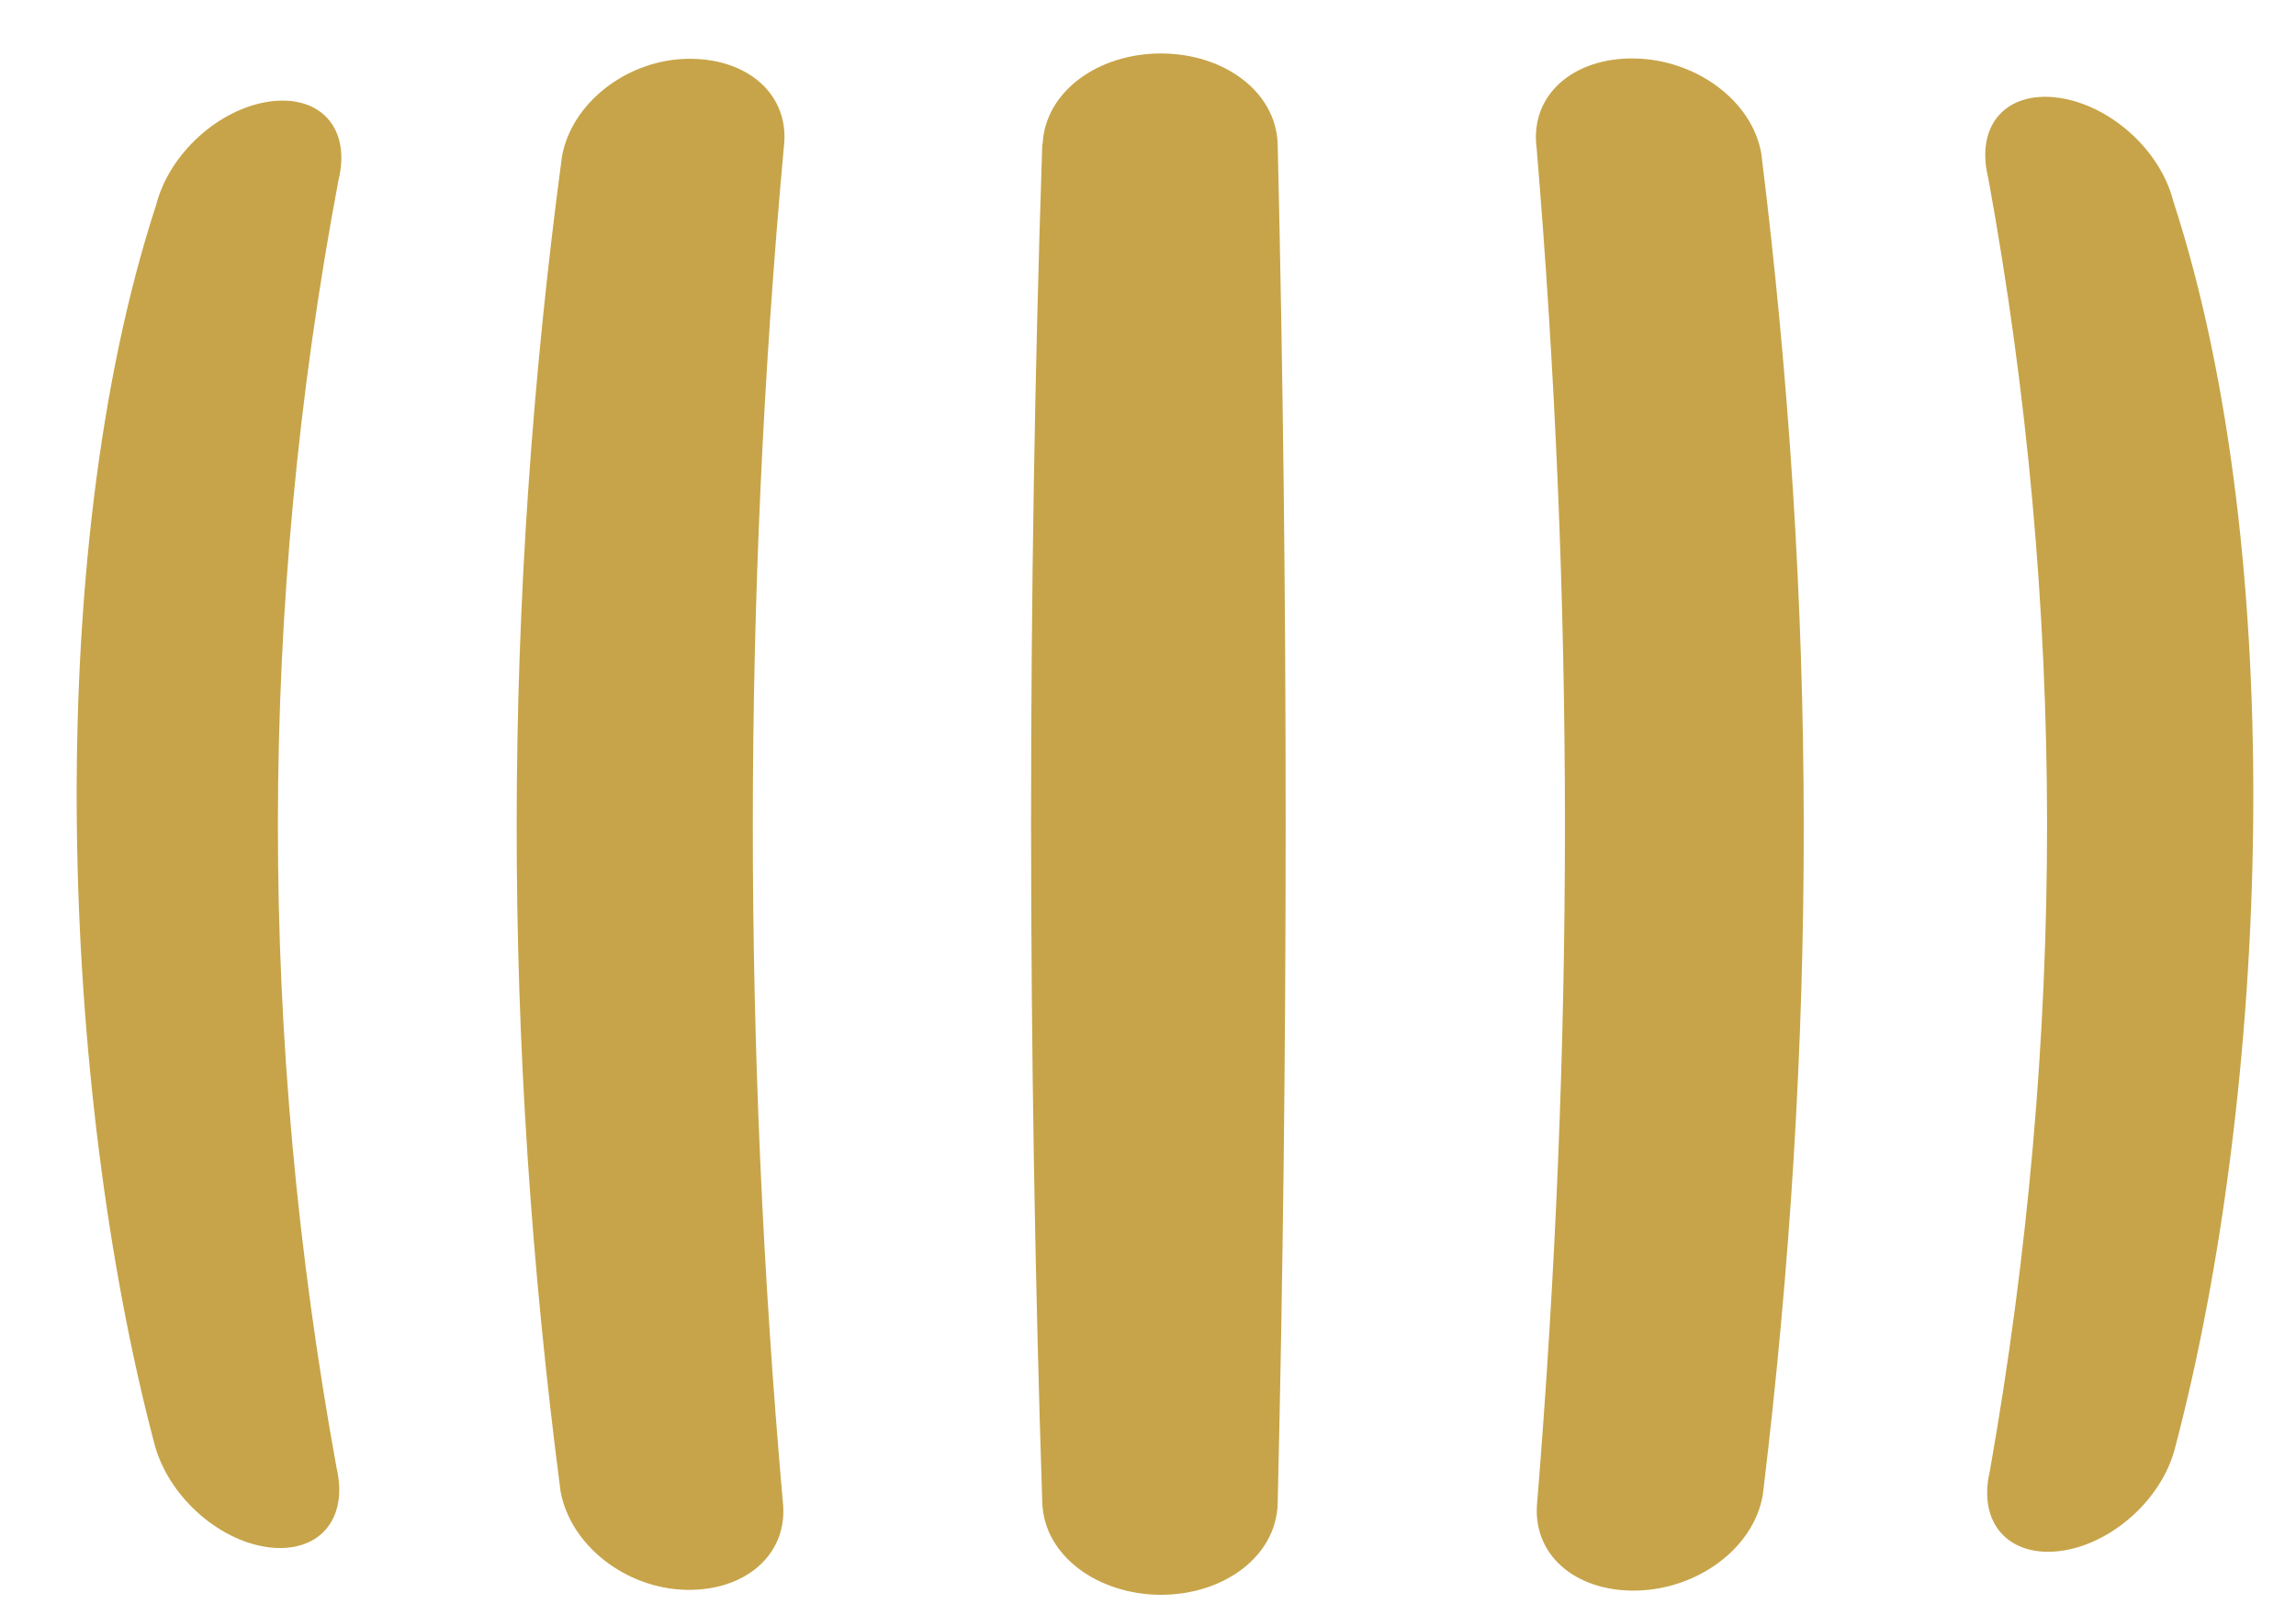 <svg width="27" height="19" viewBox="0 0 27 19" fill="none" xmlns="http://www.w3.org/2000/svg">
<path d="M1.836 2.411C0.476 6.579 0.717 12.814 1.813 16.973C1.969 17.588 2.558 18.117 3.146 18.199C3.739 18.28 4.104 17.882 3.957 17.262C3.039 12.217 3.03 7.158 3.98 2.122C4.131 1.506 3.766 1.113 3.173 1.194C2.58 1.276 1.992 1.801 1.836 2.411Z" fill="#C7A449"/>
<path d="M6.609 1.837C5.901 7.131 5.901 12.239 6.592 17.543C6.708 18.176 7.354 18.683 8.063 18.701C8.771 18.719 9.284 18.276 9.204 17.647C8.736 12.312 8.731 7.068 9.217 1.737C9.297 1.113 8.789 0.678 8.08 0.692C7.372 0.706 6.725 1.208 6.609 1.837Z" fill="#C7A449"/>
<path d="M12.257 1.692C12.079 7.027 12.083 12.348 12.257 17.683C12.284 18.307 12.912 18.755 13.648 18.76C14.387 18.76 15.007 18.312 15.025 17.687C15.15 12.353 15.15 7.022 15.025 1.692C15.003 1.072 14.387 0.629 13.652 0.629C12.917 0.629 12.293 1.072 12.261 1.692" fill="#C7A449"/>
<path d="M18.069 1.728C18.515 7.059 18.511 12.316 18.078 17.656C18.007 18.285 18.524 18.724 19.241 18.71C19.955 18.697 20.623 18.217 20.73 17.583C21.377 12.249 21.372 7.131 20.712 1.805C20.601 1.176 19.937 0.701 19.224 0.688C18.511 0.674 17.993 1.108 18.069 1.733" fill="#C7A449"/>
<path d="M23.378 2.077C24.305 7.149 24.296 12.217 23.4 17.303C23.253 17.927 23.632 18.321 24.229 18.244C24.826 18.167 25.428 17.638 25.58 17.022C26.685 12.828 26.926 6.57 25.557 2.366C25.401 1.755 24.804 1.231 24.202 1.149C23.601 1.068 23.231 1.461 23.378 2.081" fill="#C7A449"/>
</svg>

